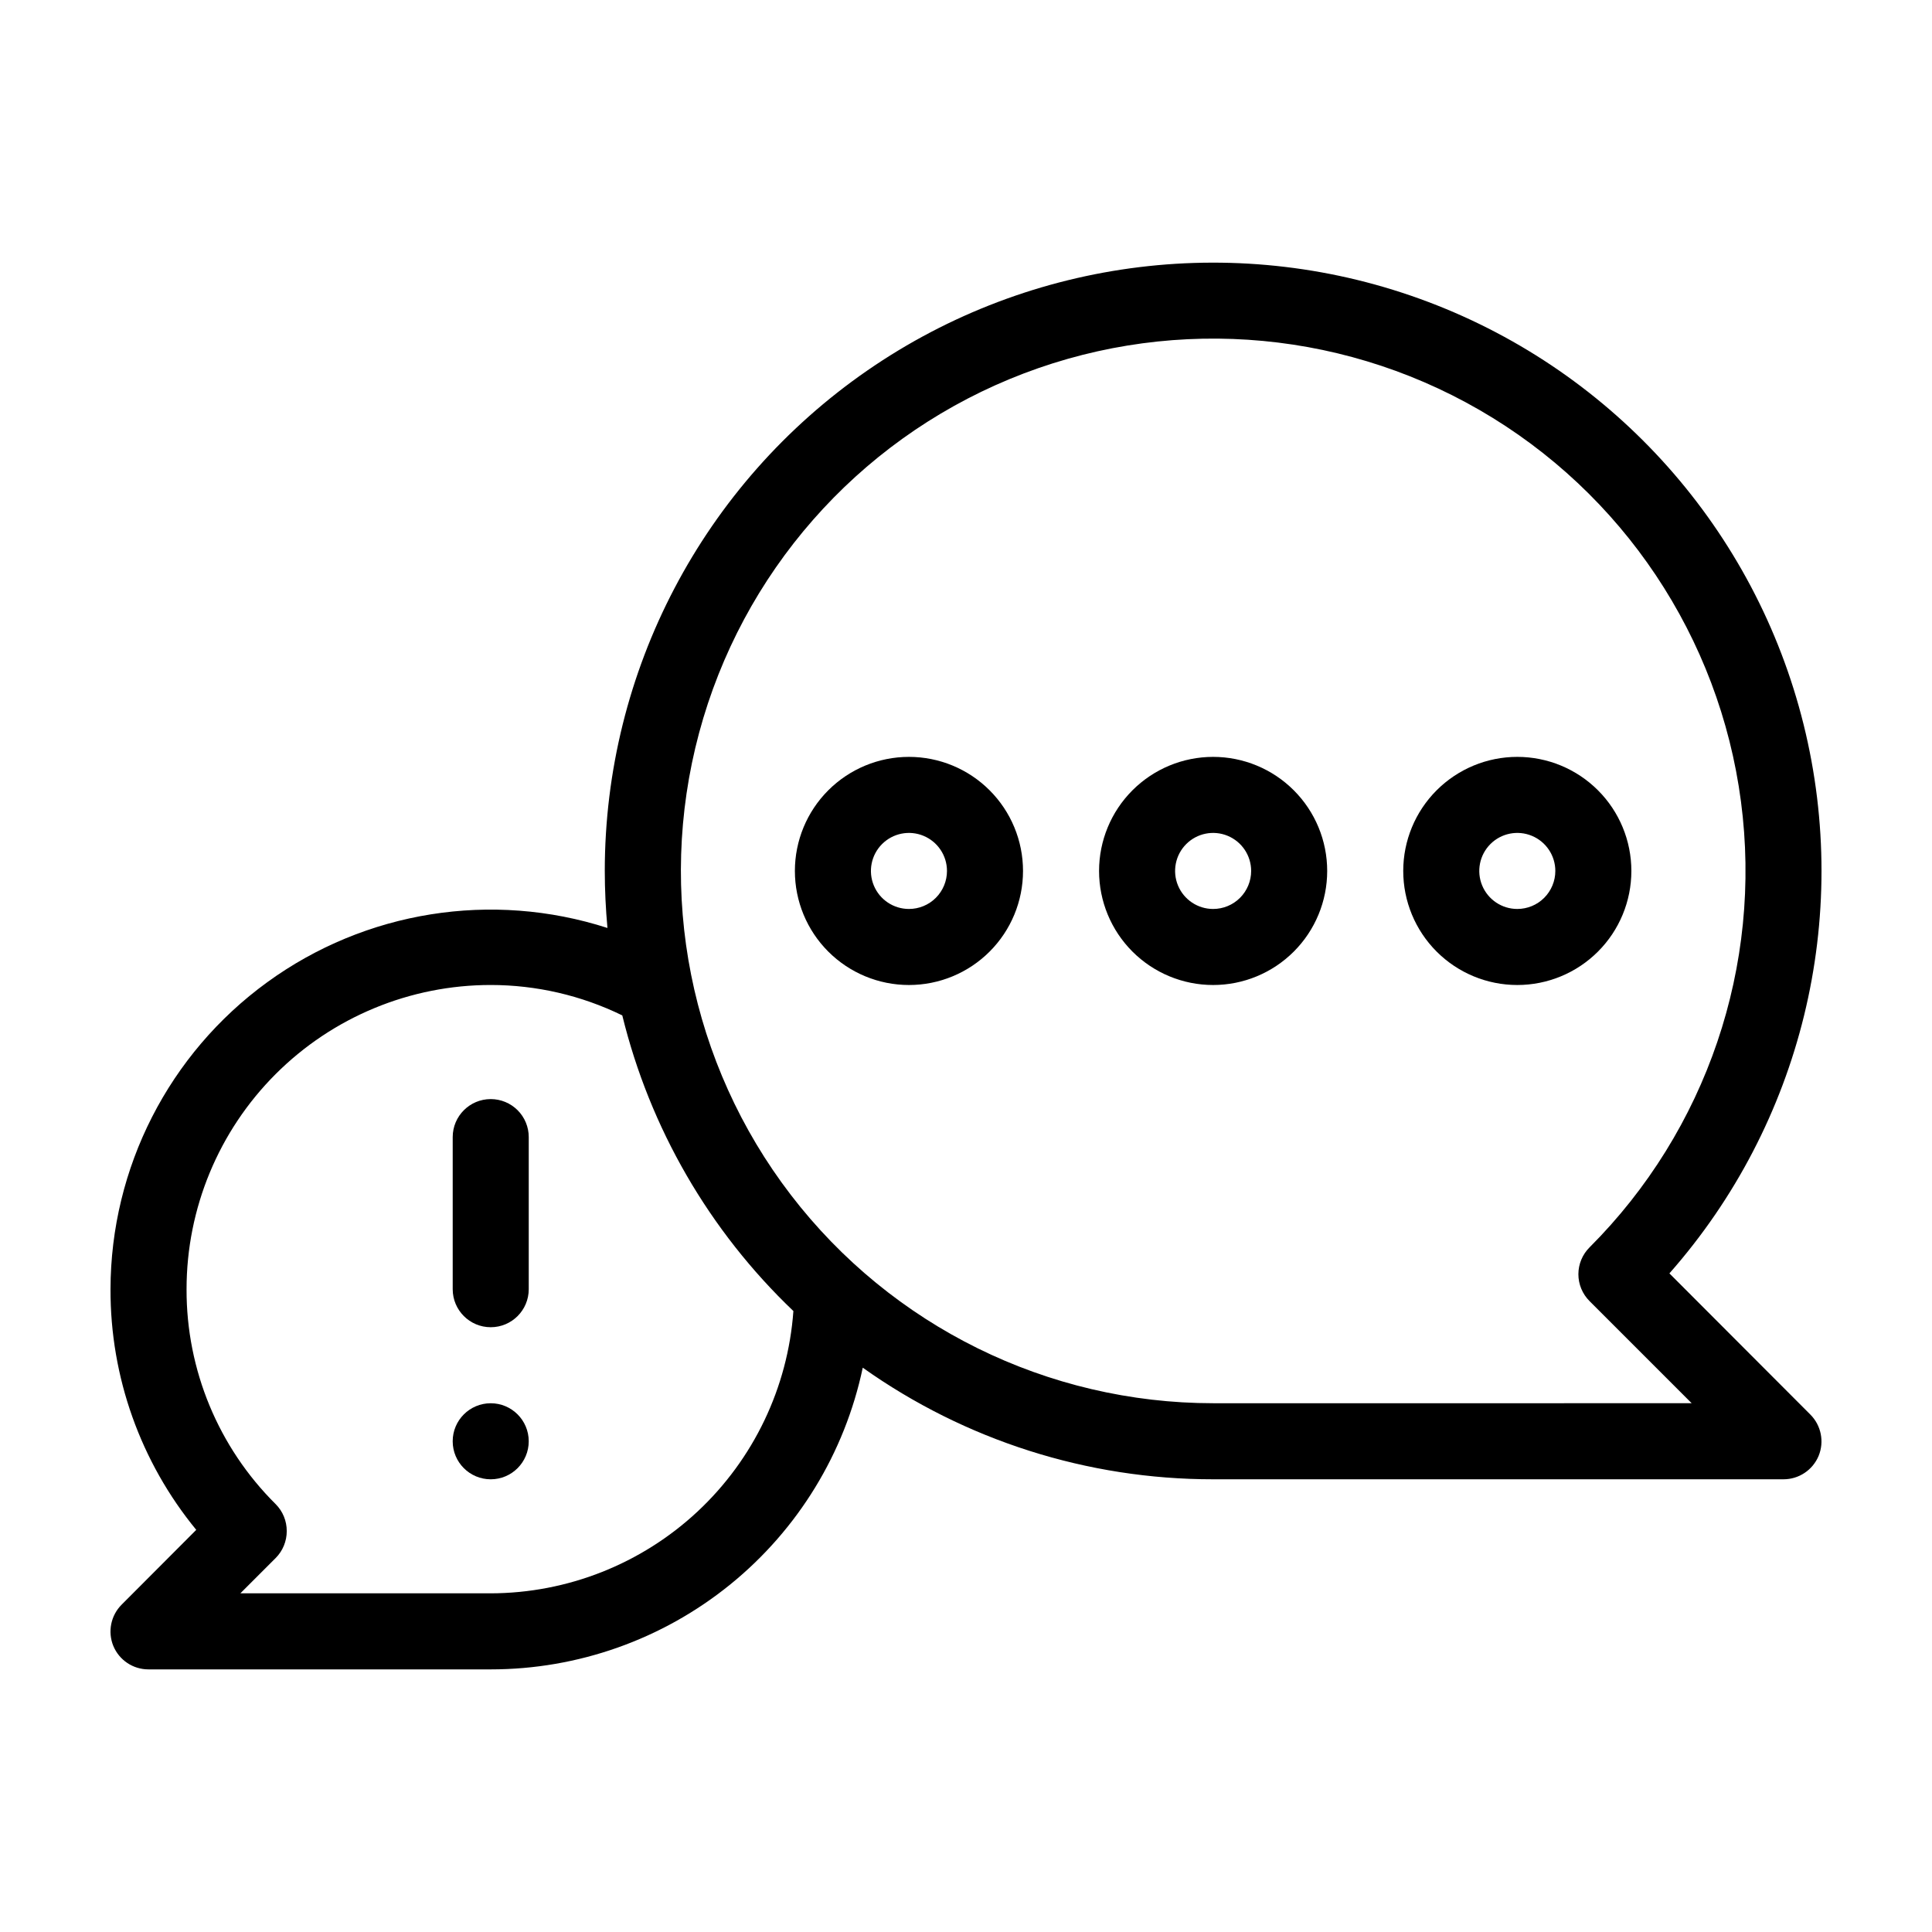 <?xml version="1.0" encoding="UTF-8"?>
<!-- Uploaded to: ICON Repo, www.iconrepo.com, Generator: ICON Repo Mixer Tools -->
<svg fill="#000000" width="800px" height="800px" version="1.1" viewBox="144 144 512 512" xmlns="http://www.w3.org/2000/svg">
 <g>
  <path d="m274.05 435.27c-5.566 0-10.078 4.512-10.078 10.074v40.305c0 5.566 4.512 10.078 10.078 10.078 5.562 0 10.074-4.512 10.074-10.078v-40.305c0-2.672-1.059-5.234-2.949-7.125-1.891-1.887-4.453-2.949-7.125-2.949z"/>
  <path d="m284.12 525.95c0 5.566-4.512 10.078-10.074 10.078-5.566 0-10.078-4.512-10.078-10.078 0-5.562 4.512-10.074 10.078-10.074 5.562 0 10.074 4.512 10.074 10.074"/>
  <path d="m586.41 481.46c35.023-39.711 48.312-94.09 35.559-145.48-12.758-51.391-49.934-93.238-99.461-111.96-49.527-18.723-105.09-11.934-148.66 18.168-43.562 30.098-69.566 79.668-69.574 132.62 0 5.039 0.25 10.078 0.707 15.113-30.633-9.879-64.141-4.535-90.176 14.391-26.039 18.926-41.465 49.148-41.52 81.332-0.07 23.258 7.965 45.809 22.723 63.785l-19.75 19.797c-2.894 2.875-3.769 7.211-2.219 10.984 1.57 3.762 5.246 6.207 9.32 6.195h90.688c23.109 0.004 45.52-7.941 63.469-22.496 17.953-14.559 30.355-34.844 35.125-57.457 27.129 19.262 59.582 29.602 92.852 29.574h151.14c4.074 0.008 7.75-2.438 9.32-6.195 1.551-3.773 0.676-8.109-2.215-10.984zm-312.36 84.789h-66.352l9.371-9.371v0.004c1.871-1.891 2.922-4.445 2.922-7.106 0.016-2.68-1.035-5.254-2.922-7.152-15.188-15.066-23.699-35.594-23.629-56.984 0-21.379 8.492-41.879 23.609-56.996 15.117-15.117 35.621-23.613 57-23.613 12.082 0.004 24.004 2.762 34.863 8.062 7.324 29.91 23.059 57.094 45.344 78.344-1.465 20.289-10.543 39.273-25.418 53.152-14.875 13.875-34.449 21.613-54.789 21.66zm191.45-50.379c-43.855-0.004-85.215-20.402-111.91-55.199-26.695-34.793-35.688-80.027-24.336-122.39 11.355-42.363 41.762-77.031 82.281-93.812 40.52-16.781 86.539-13.762 124.52 8.168 37.98 21.93 63.602 60.277 69.32 103.76 5.723 43.48-9.102 87.152-40.117 118.16-1.891 1.879-2.961 4.434-2.969 7.106-0.004 2.684 1.066 5.258 2.969 7.152l27.055 27.055z"/>
  <path d="m465.49 344.58c-8.016 0-15.703 3.188-21.375 8.855-5.668 5.668-8.852 13.355-8.852 21.375 0 8.016 3.184 15.707 8.852 21.375 5.672 5.668 13.359 8.852 21.375 8.852 8.02 0 15.707-3.184 21.375-8.852 5.672-5.668 8.855-13.359 8.855-21.375 0-8.02-3.184-15.707-8.855-21.375-5.668-5.668-13.355-8.855-21.375-8.855zm0 40.305c-4.074 0-7.746-2.453-9.309-6.219-1.559-3.766-0.695-8.098 2.184-10.98 2.883-2.883 7.219-3.746 10.984-2.184 3.762 1.559 6.219 5.234 6.219 9.309 0 2.672-1.062 5.234-2.953 7.125-1.887 1.891-4.449 2.949-7.125 2.949z"/>
  <path d="m576.33 374.81c0-8.02-3.184-15.707-8.855-21.375-5.668-5.668-13.355-8.855-21.375-8.855-8.016 0-15.703 3.188-21.375 8.855-5.668 5.668-8.852 13.355-8.852 21.375 0 8.016 3.184 15.707 8.852 21.375 5.672 5.668 13.359 8.852 21.375 8.852 8.02 0 15.707-3.184 21.375-8.852 5.672-5.668 8.855-13.359 8.855-21.375zm-30.23 10.078v-0.004c-4.074 0-7.746-2.453-9.309-6.219-1.559-3.766-0.695-8.098 2.184-10.98 2.883-2.883 7.219-3.746 10.984-2.184 3.762 1.559 6.219 5.234 6.219 9.309 0 2.672-1.062 5.234-2.953 7.125-1.887 1.891-4.449 2.949-7.125 2.949z"/>
  <path d="m384.88 344.58c-8.016 0-15.703 3.188-21.375 8.855-5.668 5.668-8.852 13.355-8.852 21.375 0 8.016 3.184 15.707 8.852 21.375 5.672 5.668 13.359 8.852 21.375 8.852 8.02 0 15.707-3.184 21.375-8.852 5.672-5.668 8.855-13.359 8.855-21.375 0-8.02-3.184-15.707-8.855-21.375-5.668-5.668-13.355-8.855-21.375-8.855zm0 40.305c-4.074 0-7.75-2.453-9.309-6.219-1.559-3.766-0.695-8.098 2.184-10.98 2.883-2.883 7.219-3.746 10.98-2.184 3.766 1.559 6.223 5.234 6.223 9.309 0 2.672-1.062 5.234-2.953 7.125-1.887 1.891-4.453 2.949-7.125 2.949z"/>
 </g>
</svg>